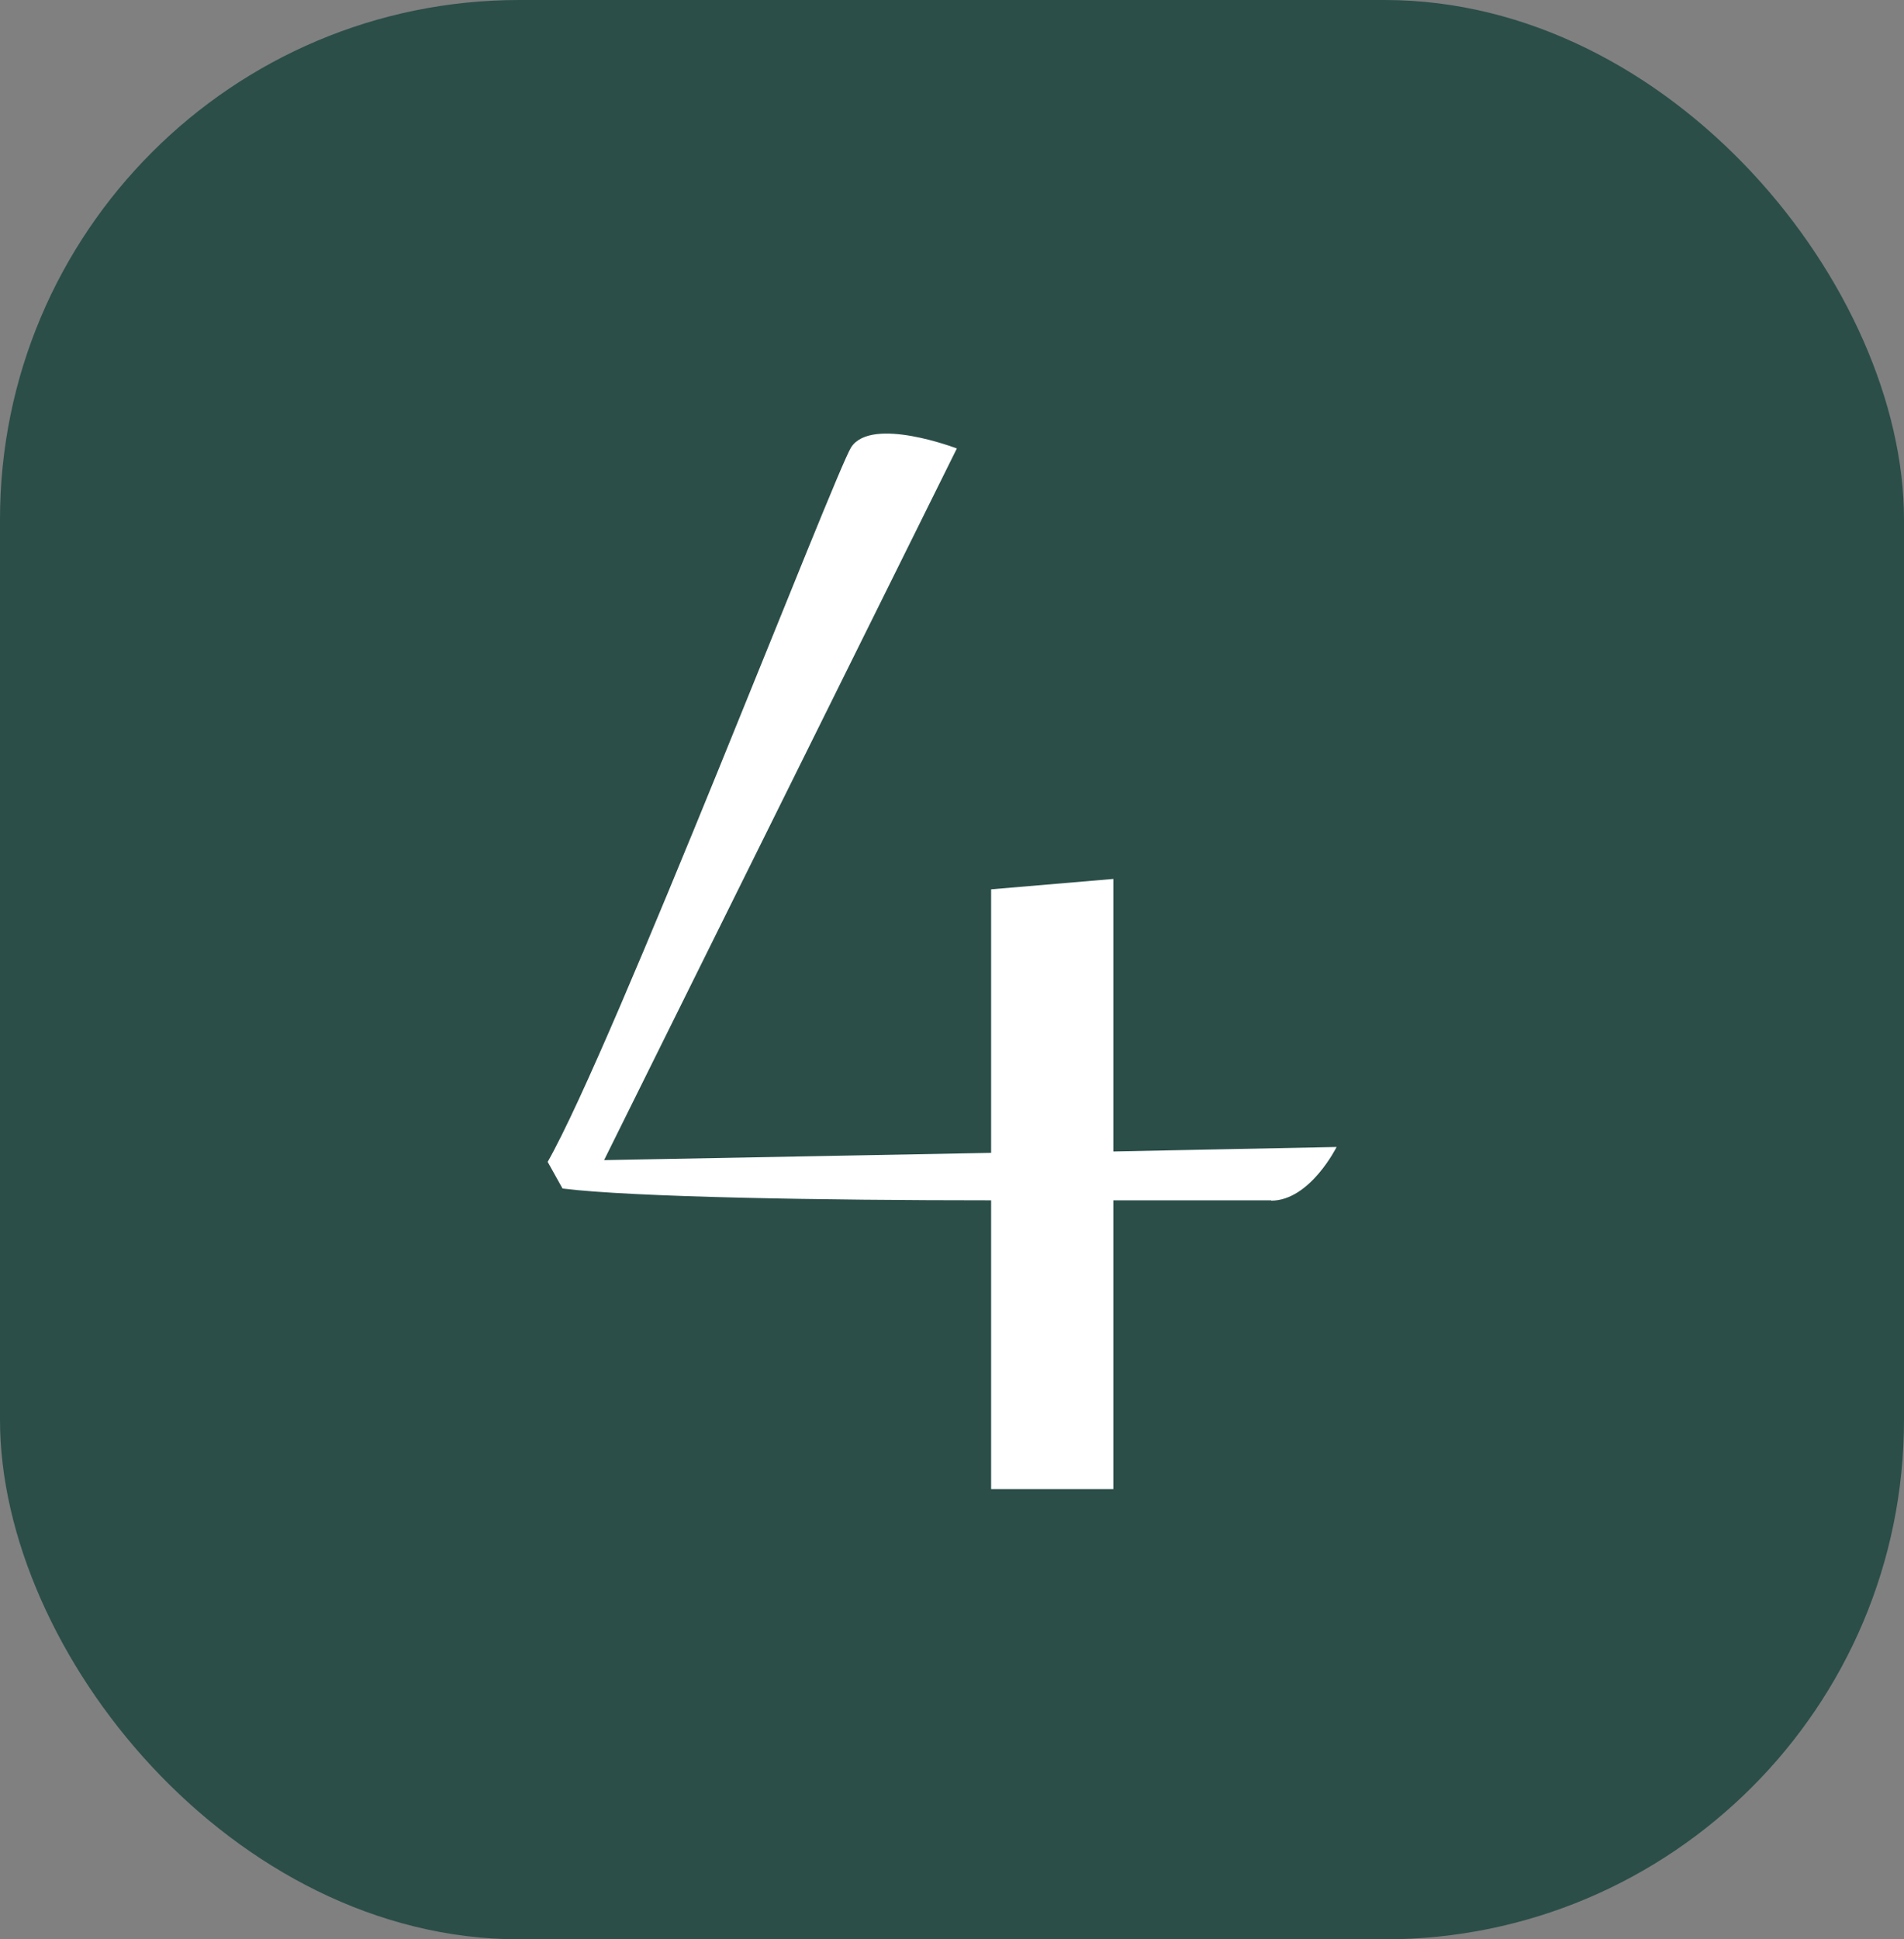 <svg xmlns="http://www.w3.org/2000/svg" id="Calque_1" data-name="Calque 1" viewBox="0 0 55 56"><rect x="0" y="0" width="55" height="56" fill="#808080" stroke="none"/><g id="Groupe_351" data-name="Groupe 351"><g id="Rectangle_160-8" data-name="Rectangle 160-8"><rect width="55" height="56" rx="15" ry="15" fill="#2b4e48"></rect></g><g id="_4" data-name=" 4"><g><path d="M36.72,34.66h-4.56v8.34h-3.53v-8.34c-4.82,0-10.36-.09-12.38-.34l-.43-.77c1.89-3.31,8.3-19.91,8.77-20.64.6-.9,3.05.04,3.05.04l-10.19,20.55,11.18-.21v-7.61l3.53-.3v7.87l6.45-.13s-.77,1.55-1.89,1.55Z" fill="#fff"></path></g></g></g></svg>